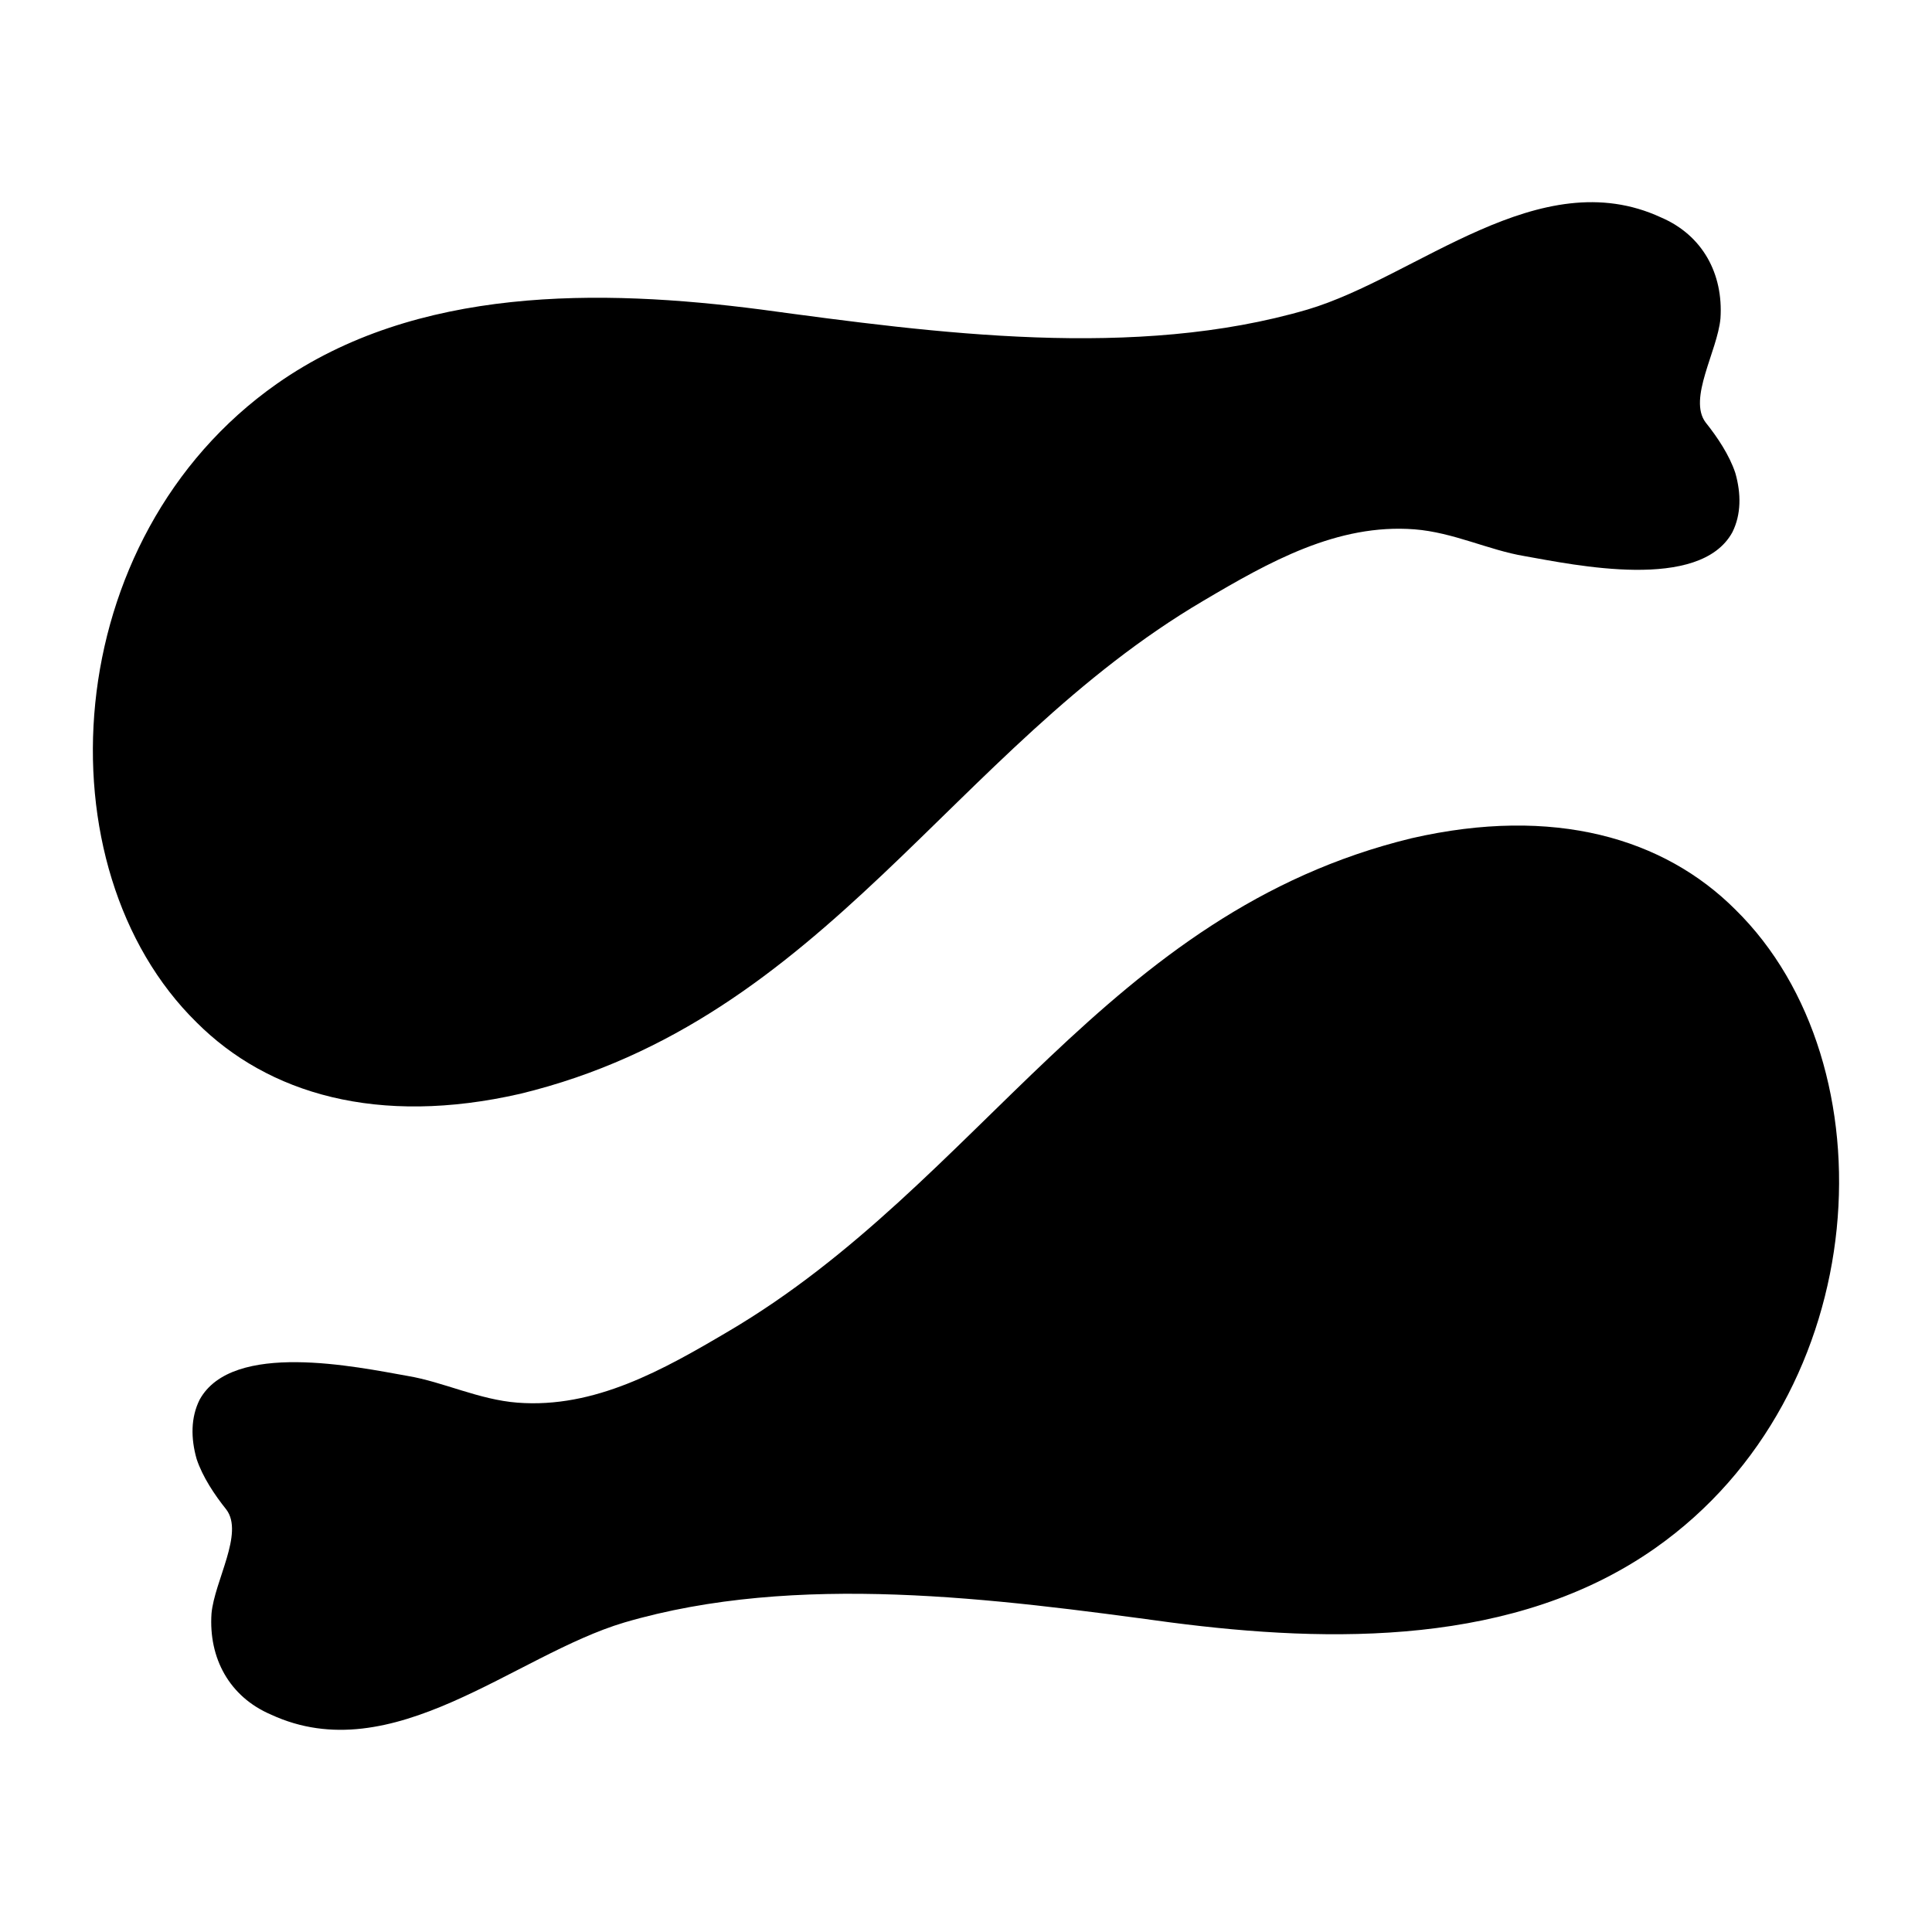 <?xml version="1.0" encoding="UTF-8"?>
<!-- Uploaded to: SVG Repo, www.svgrepo.com, Generator: SVG Repo Mixer Tools -->
<svg fill="#000000" width="800px" height="800px" version="1.1" viewBox="144 144 512 512" xmlns="http://www.w3.org/2000/svg">
 <g>
  <path d="m603.88 385.04c-18.895-18.895-48.02-27.551-85.805-18.895-81.082 19.68-114.14 91.316-181.05 130.68-17.32 10.234-35.426 20.469-55.891 18.895-10.234-0.789-19.68-5.512-29.125-7.086-13.383-2.363-46.445-9.445-55.105 6.297-2.363 4.723-2.363 10.234-0.789 15.742 1.574 4.723 4.723 9.445 7.871 13.383 4.723 6.297-3.148 18.895-3.938 27.551-0.789 11.809 4.723 22.043 15.742 26.766 32.273 14.957 64.551-15.742 93.676-24.402 45.656-13.383 98.398-6.297 144.84 0 42.508 5.512 91.316 6.297 128.31-19.68 58.262-40.934 62.984-128.31 21.262-169.25z"/>
  <path d="m196.11 414.96c18.895 18.895 48.02 27.551 85.805 18.895 81.082-19.68 114.14-91.316 181.05-130.68 17.32-10.234 35.426-20.469 55.891-18.895 10.234 0.789 19.68 5.512 29.125 7.086 13.383 2.363 46.445 9.445 55.105-6.297 2.363-4.723 2.363-10.234 0.789-15.742-1.574-4.723-4.723-9.445-7.871-13.383-4.723-6.297 3.148-18.895 3.938-27.551 0.789-11.809-4.723-22.043-15.742-26.766-32.273-14.957-64.551 15.742-93.676 24.402-45.656 13.383-98.398 6.297-144.84 0-42.508-5.512-91.316-6.297-128.31 19.68-58.262 40.93-62.984 128.31-21.262 169.25z"/>
 </g>
</svg>